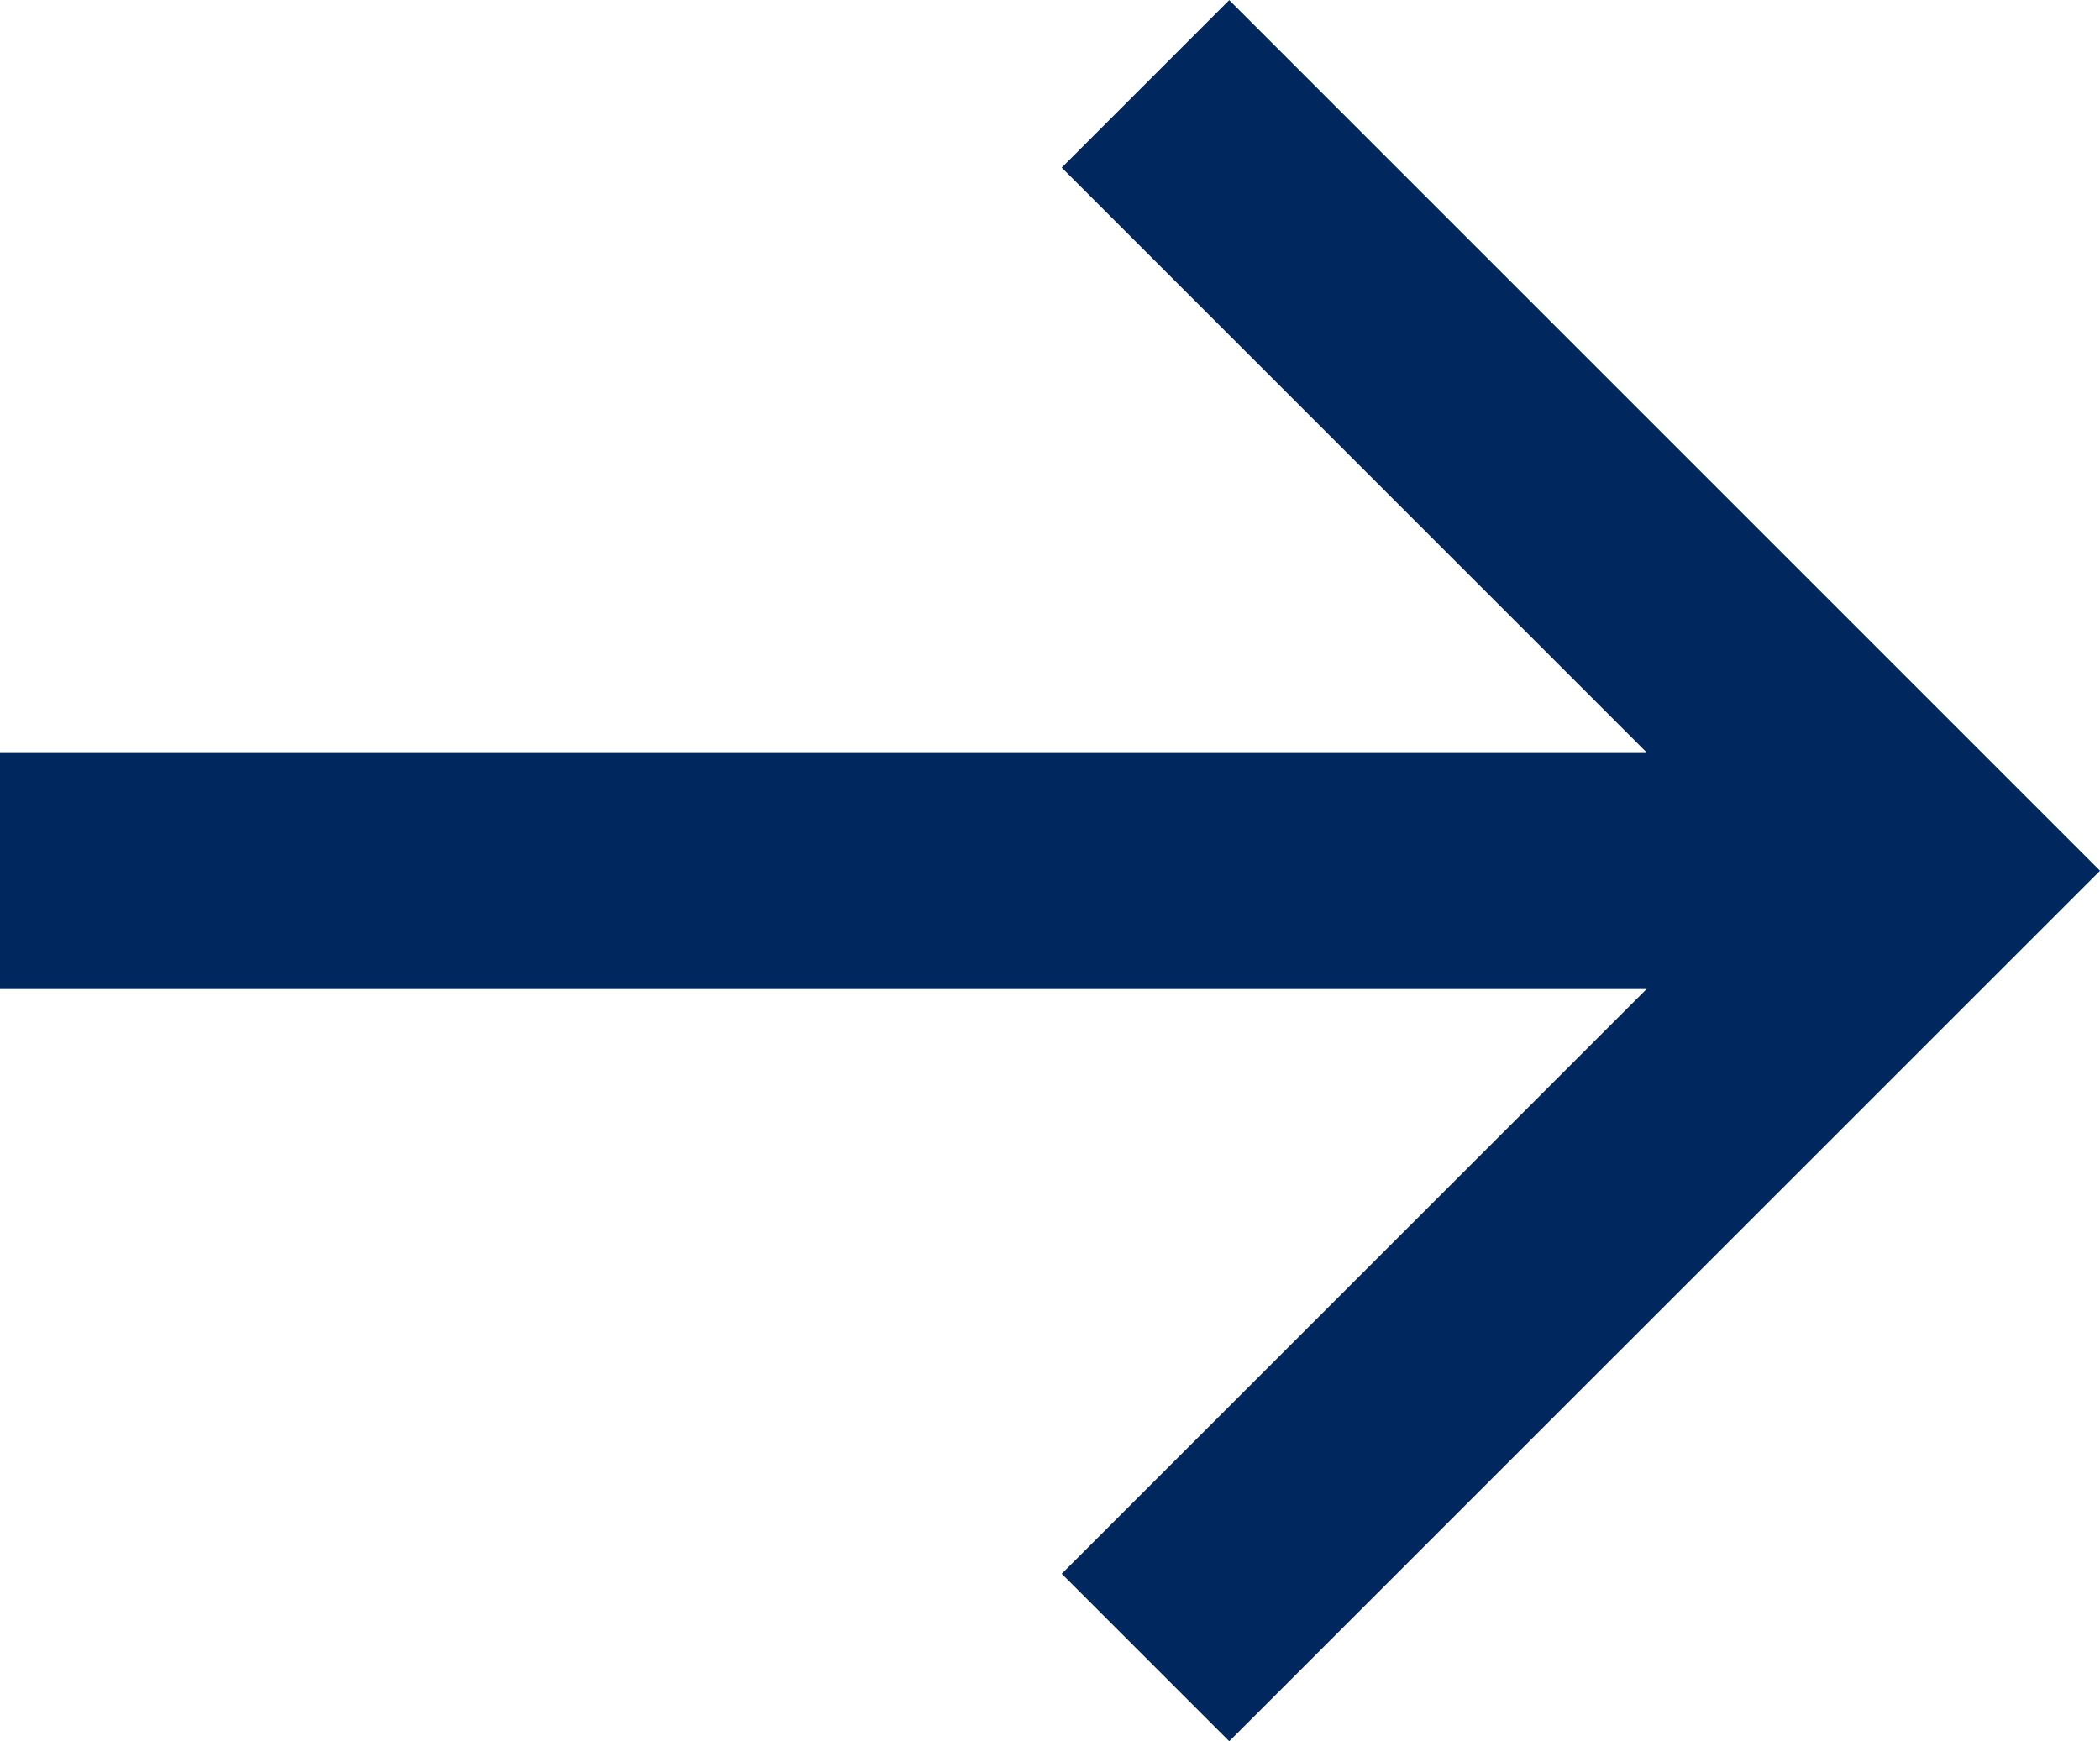 <svg xmlns="http://www.w3.org/2000/svg" width="17.728" height="14.701" viewBox="0 0 17.728 14.701"><g transform="translate(-519.5 -1237.149)"><path d="M-5020.542-7944.465l6.643,6.644,6.644-6.644" transform="translate(8473.635 -3769.398) rotate(-90)" fill="none" stroke="#00275e" stroke-width="2"/><line x1="16" transform="translate(519.5 1244.5)" fill="none" stroke="#00275e" stroke-width="2"/></g></svg>